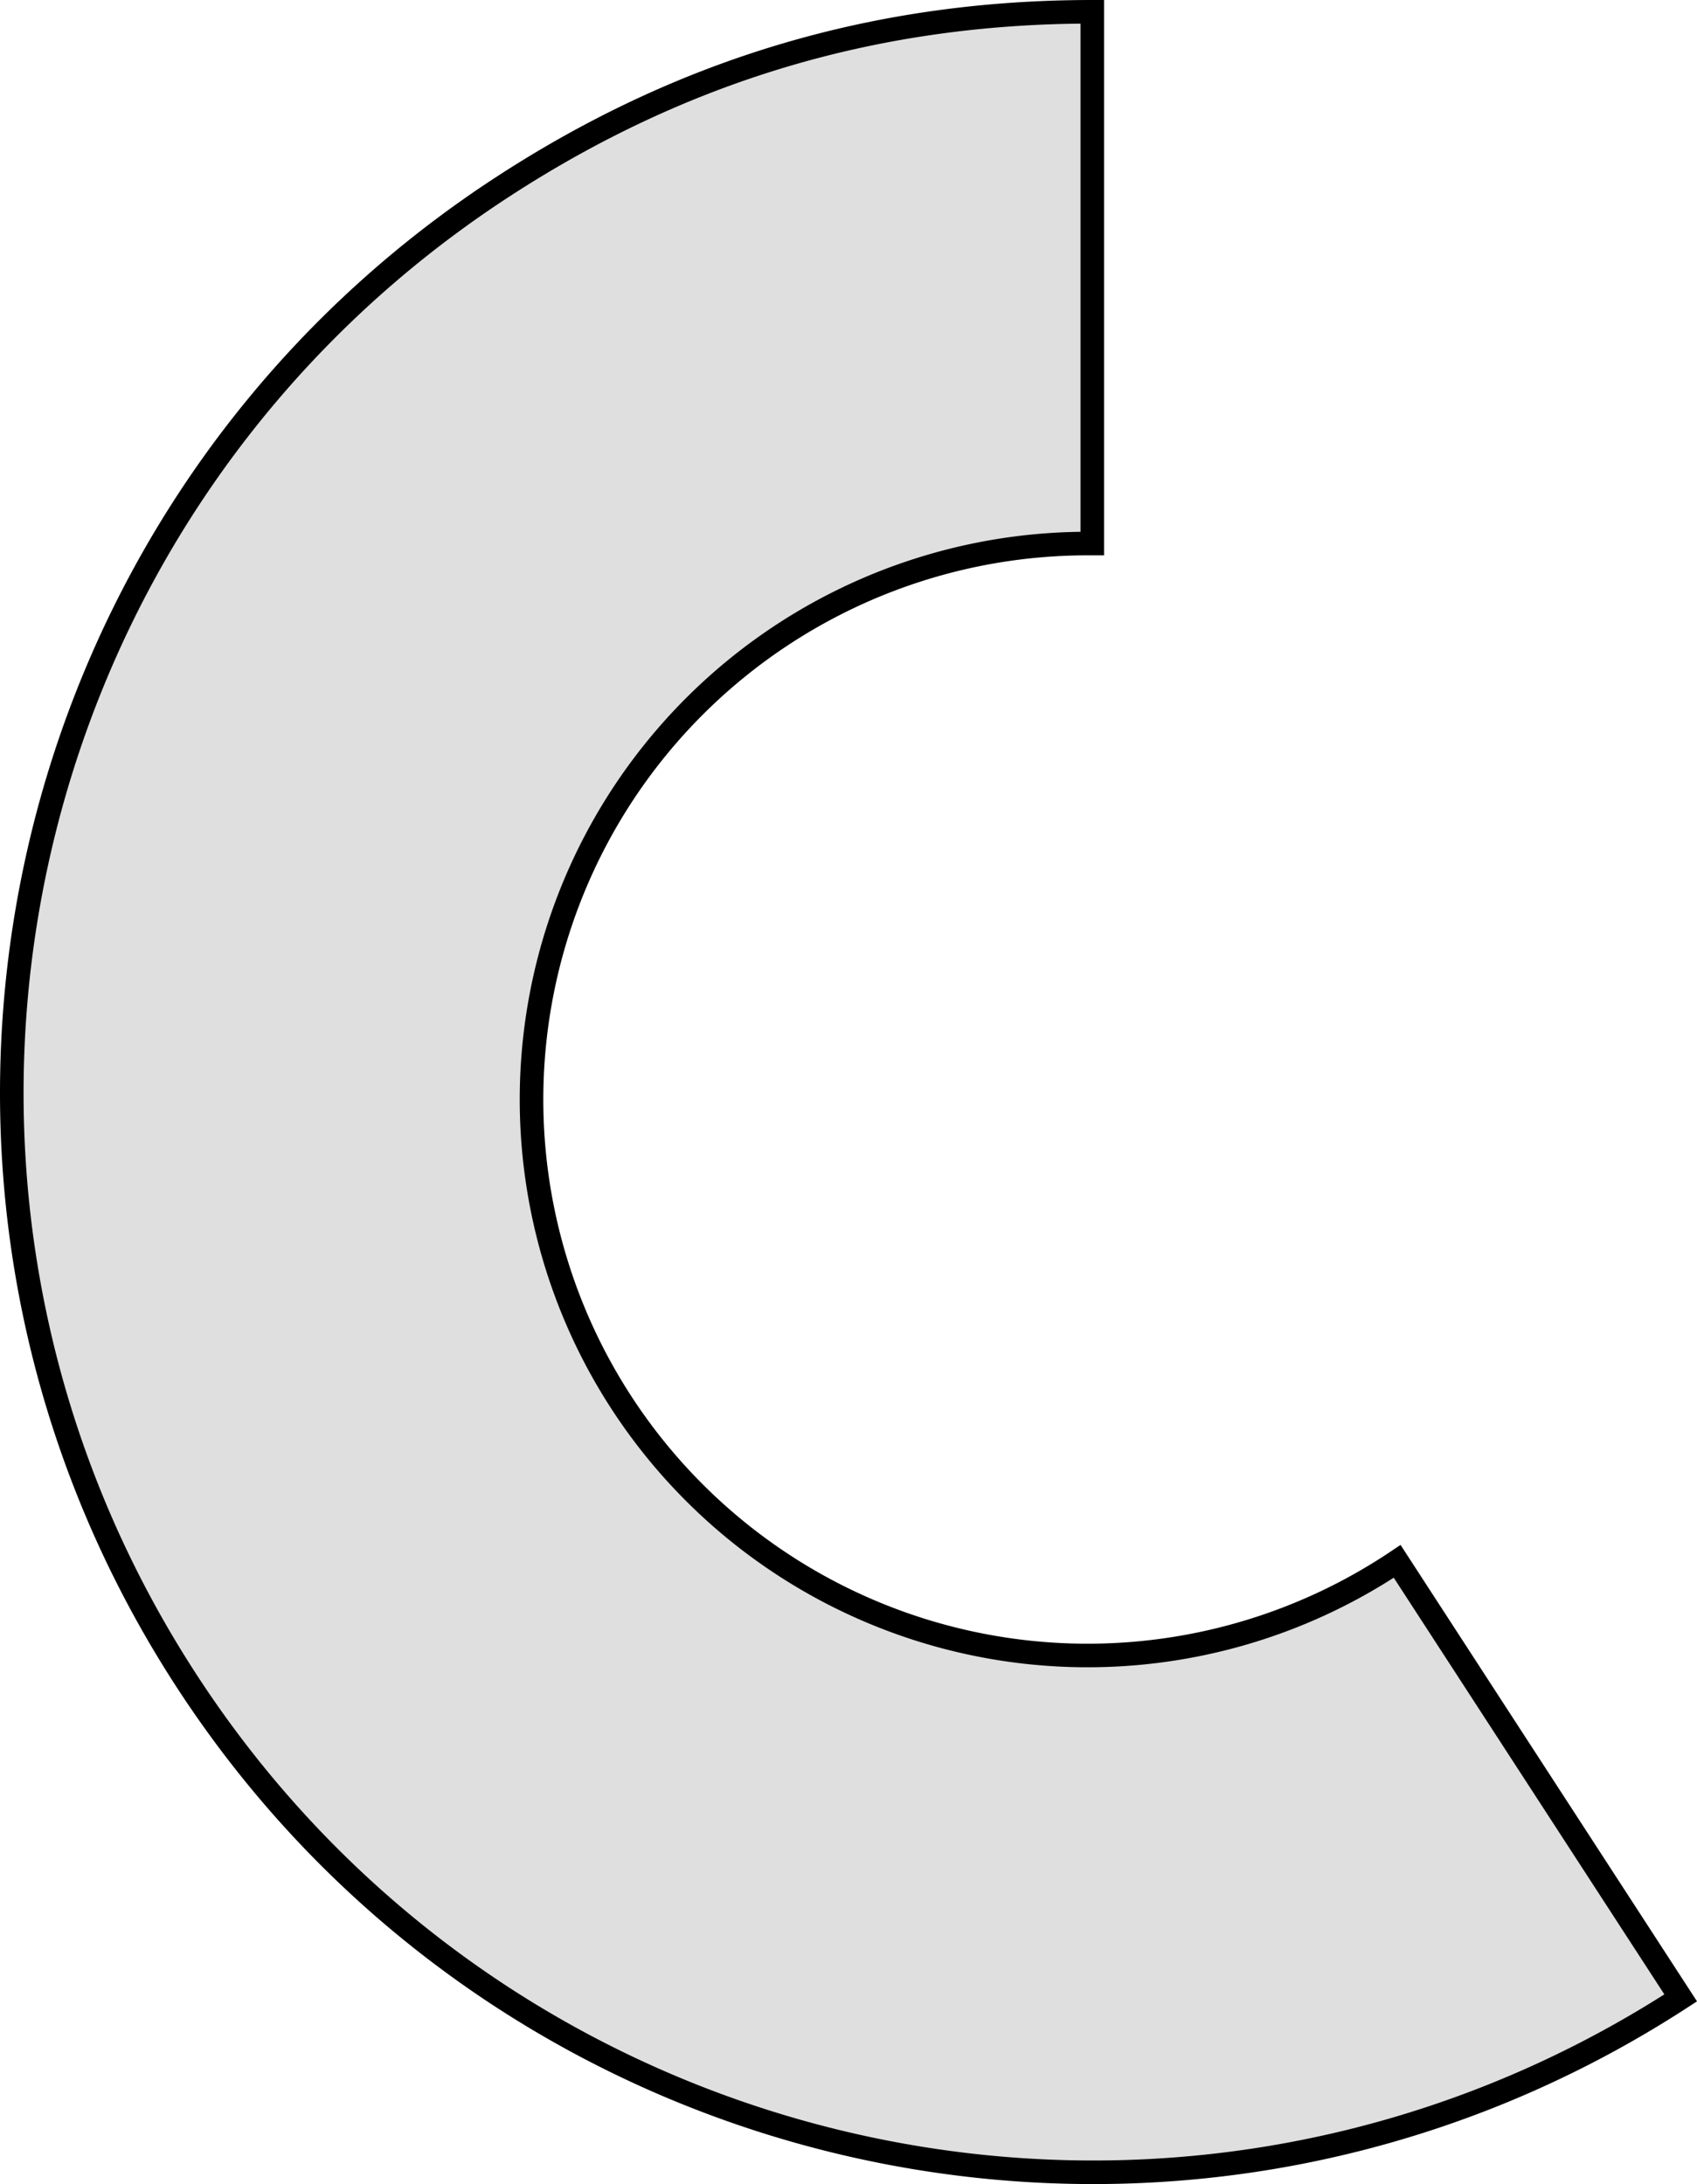 <svg xmlns="http://www.w3.org/2000/svg" viewBox="0 0 431.86 555.91"><defs><style>.cls-1{fill:#dfdfdf;stroke:#000;stroke-miterlimit:10;stroke-width:6px;}</style></defs><title>59</title><g id="Layer_2" data-name="Layer 2"><g id="Layer_1-2" data-name="Layer 1"><path class="cls-1" d="M355.56,397.41a141.51,141.51,0,1,1-78.78-259.06l1.19,0V3c-54.66,0-103.9,14.58-149.74,44.36C.88,130.06-35.31,300.33,47.39,427.68s253,163.54,380.32,80.84Z"/></g></g></svg>